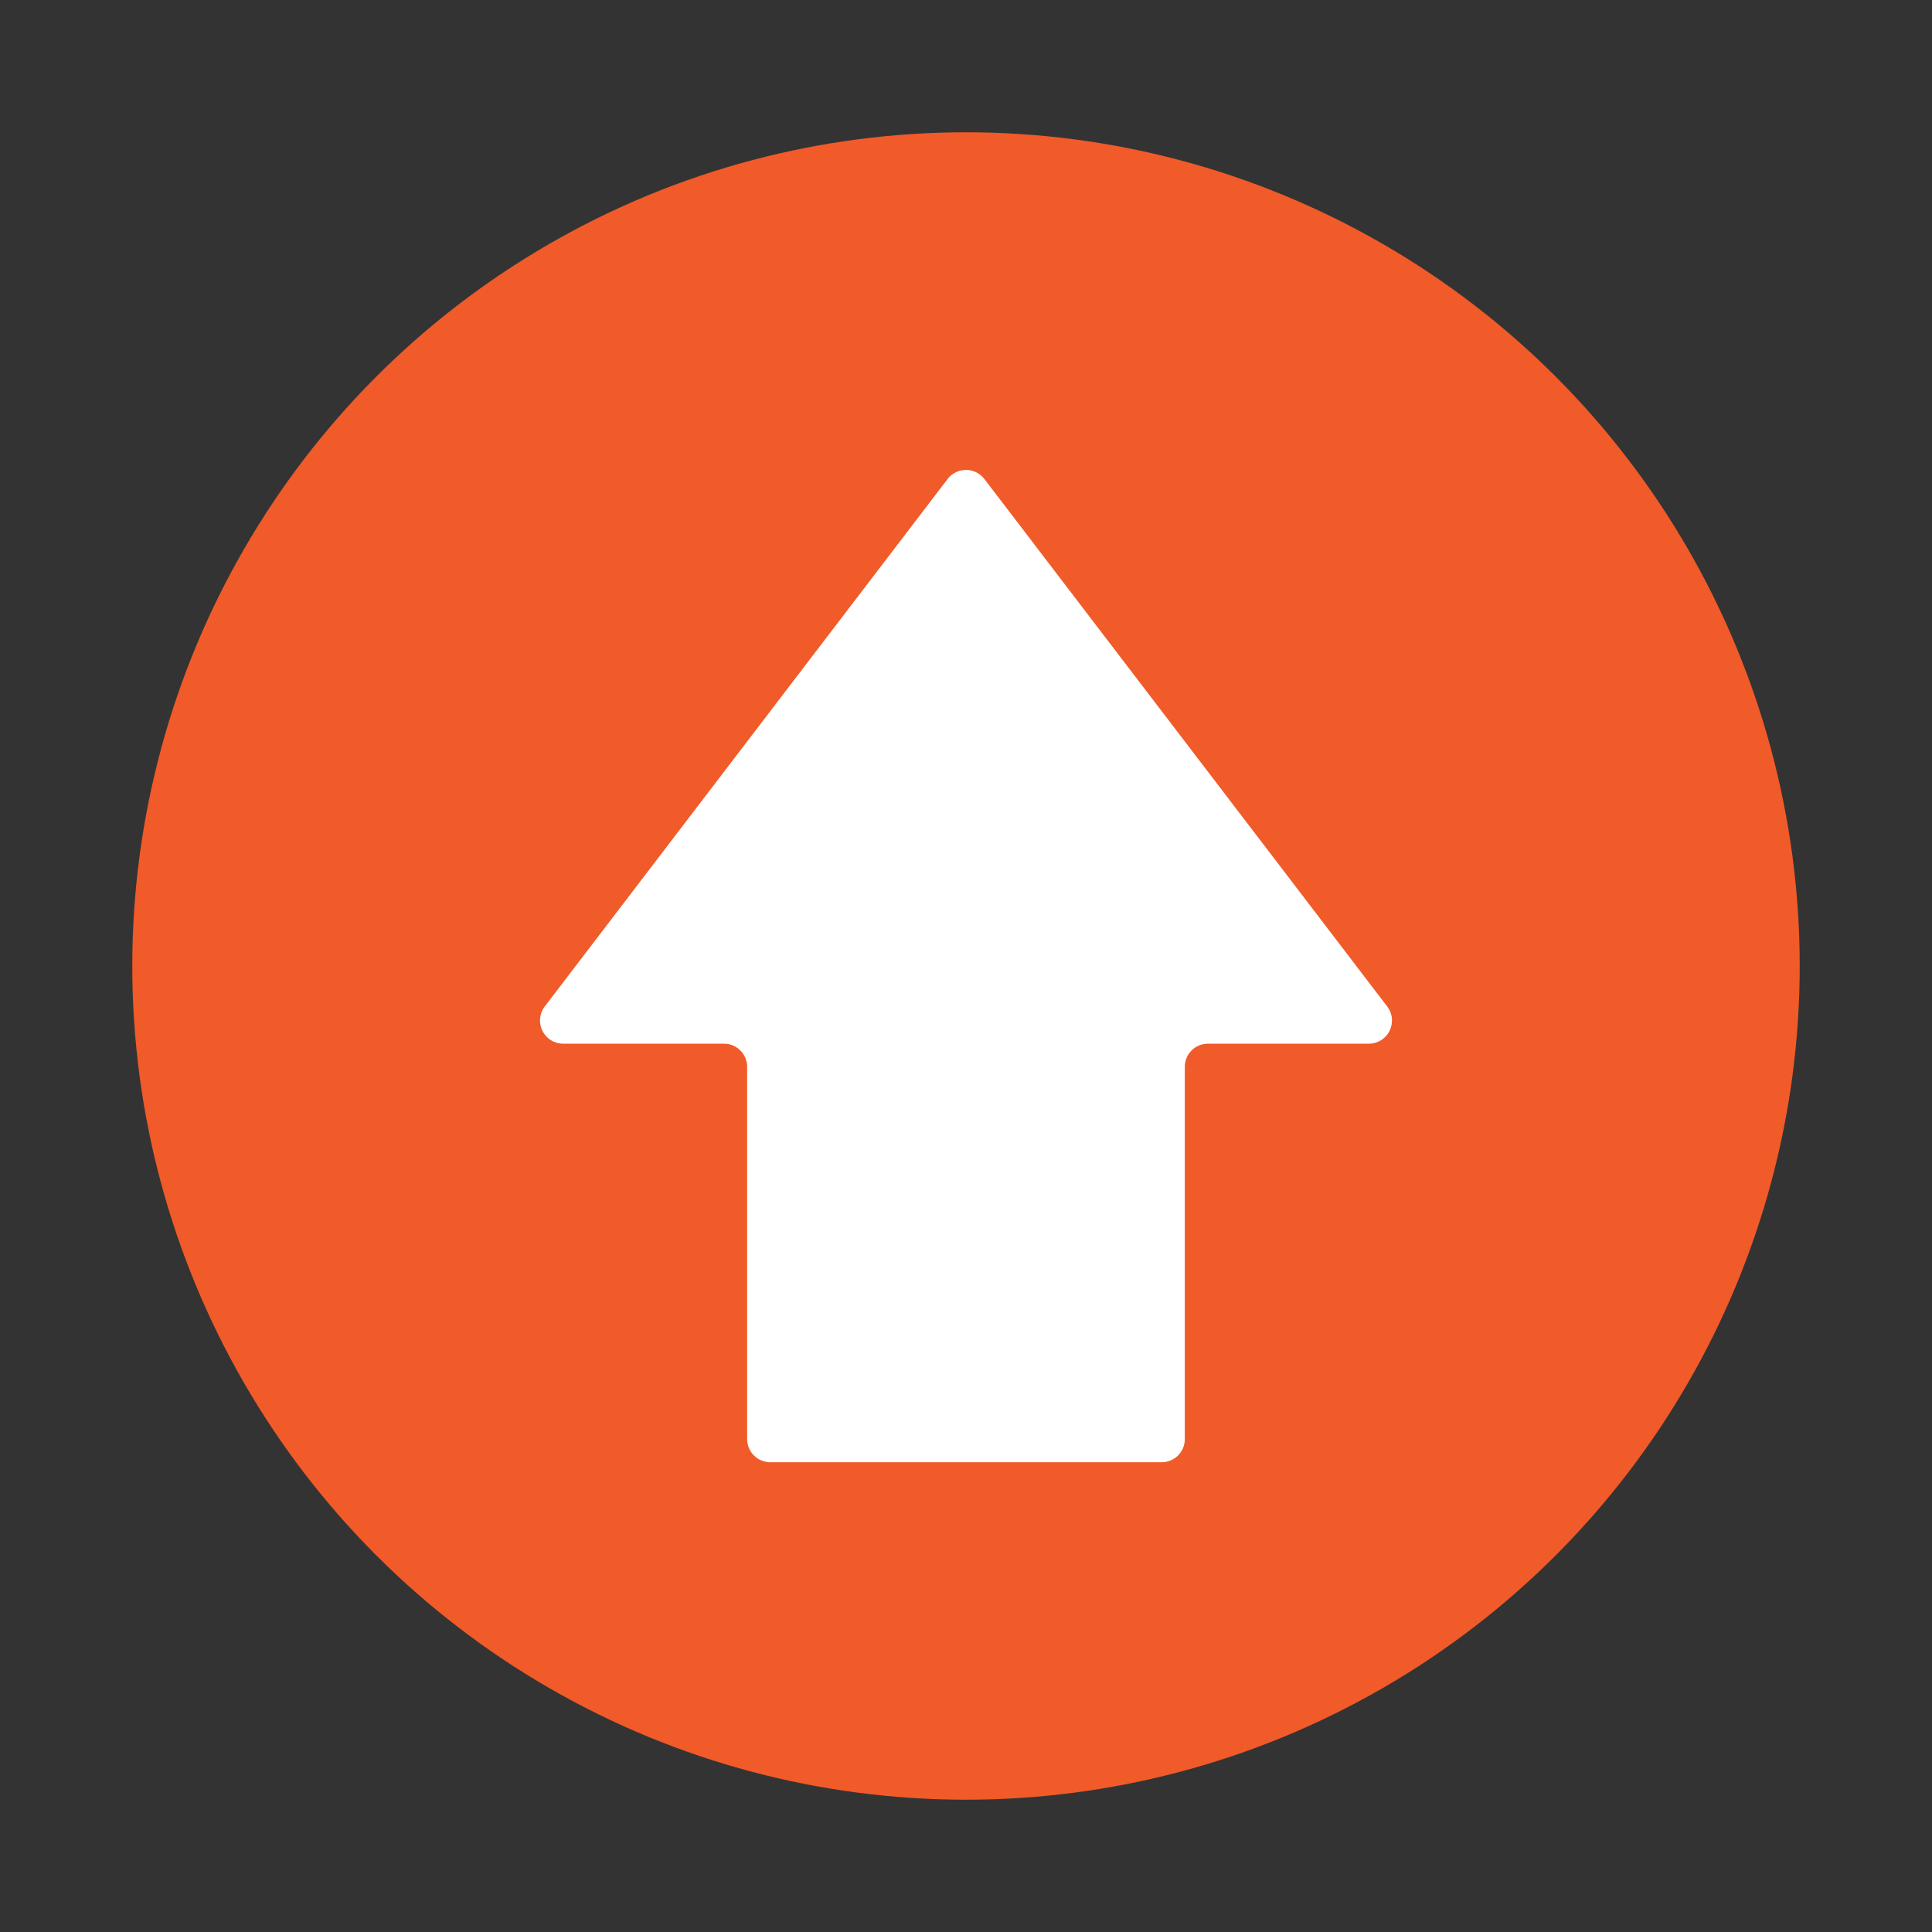 <svg xmlns="http://www.w3.org/2000/svg" viewBox="0 0 387.18 387.18"><rect x="0" y="0" width="387.18" height="387.18" fill="#333333" stroke="none"/><defs><style>.cls-1{fill:#f15a29;}.cls-2{fill:#fff;}</style></defs><g id="Layer_2" data-name="Layer 2"><circle class="cls-1" cx="193.59" cy="193.59" r="167.08"/><path class="cls-2" d="M278,201.7,197.28,96a4.65,4.65,0,0,0-7.38,0L109.17,201.7a4.65,4.65,0,0,0,3.69,7.46h32.23a4.65,4.65,0,0,1,4.64,4.65V288.4a4.65,4.65,0,0,0,4.65,4.64H232.8a4.64,4.64,0,0,0,4.64-4.64V213.81a4.65,4.65,0,0,1,4.65-4.65h32.22A4.64,4.64,0,0,0,278,201.7Z"/></g></svg>